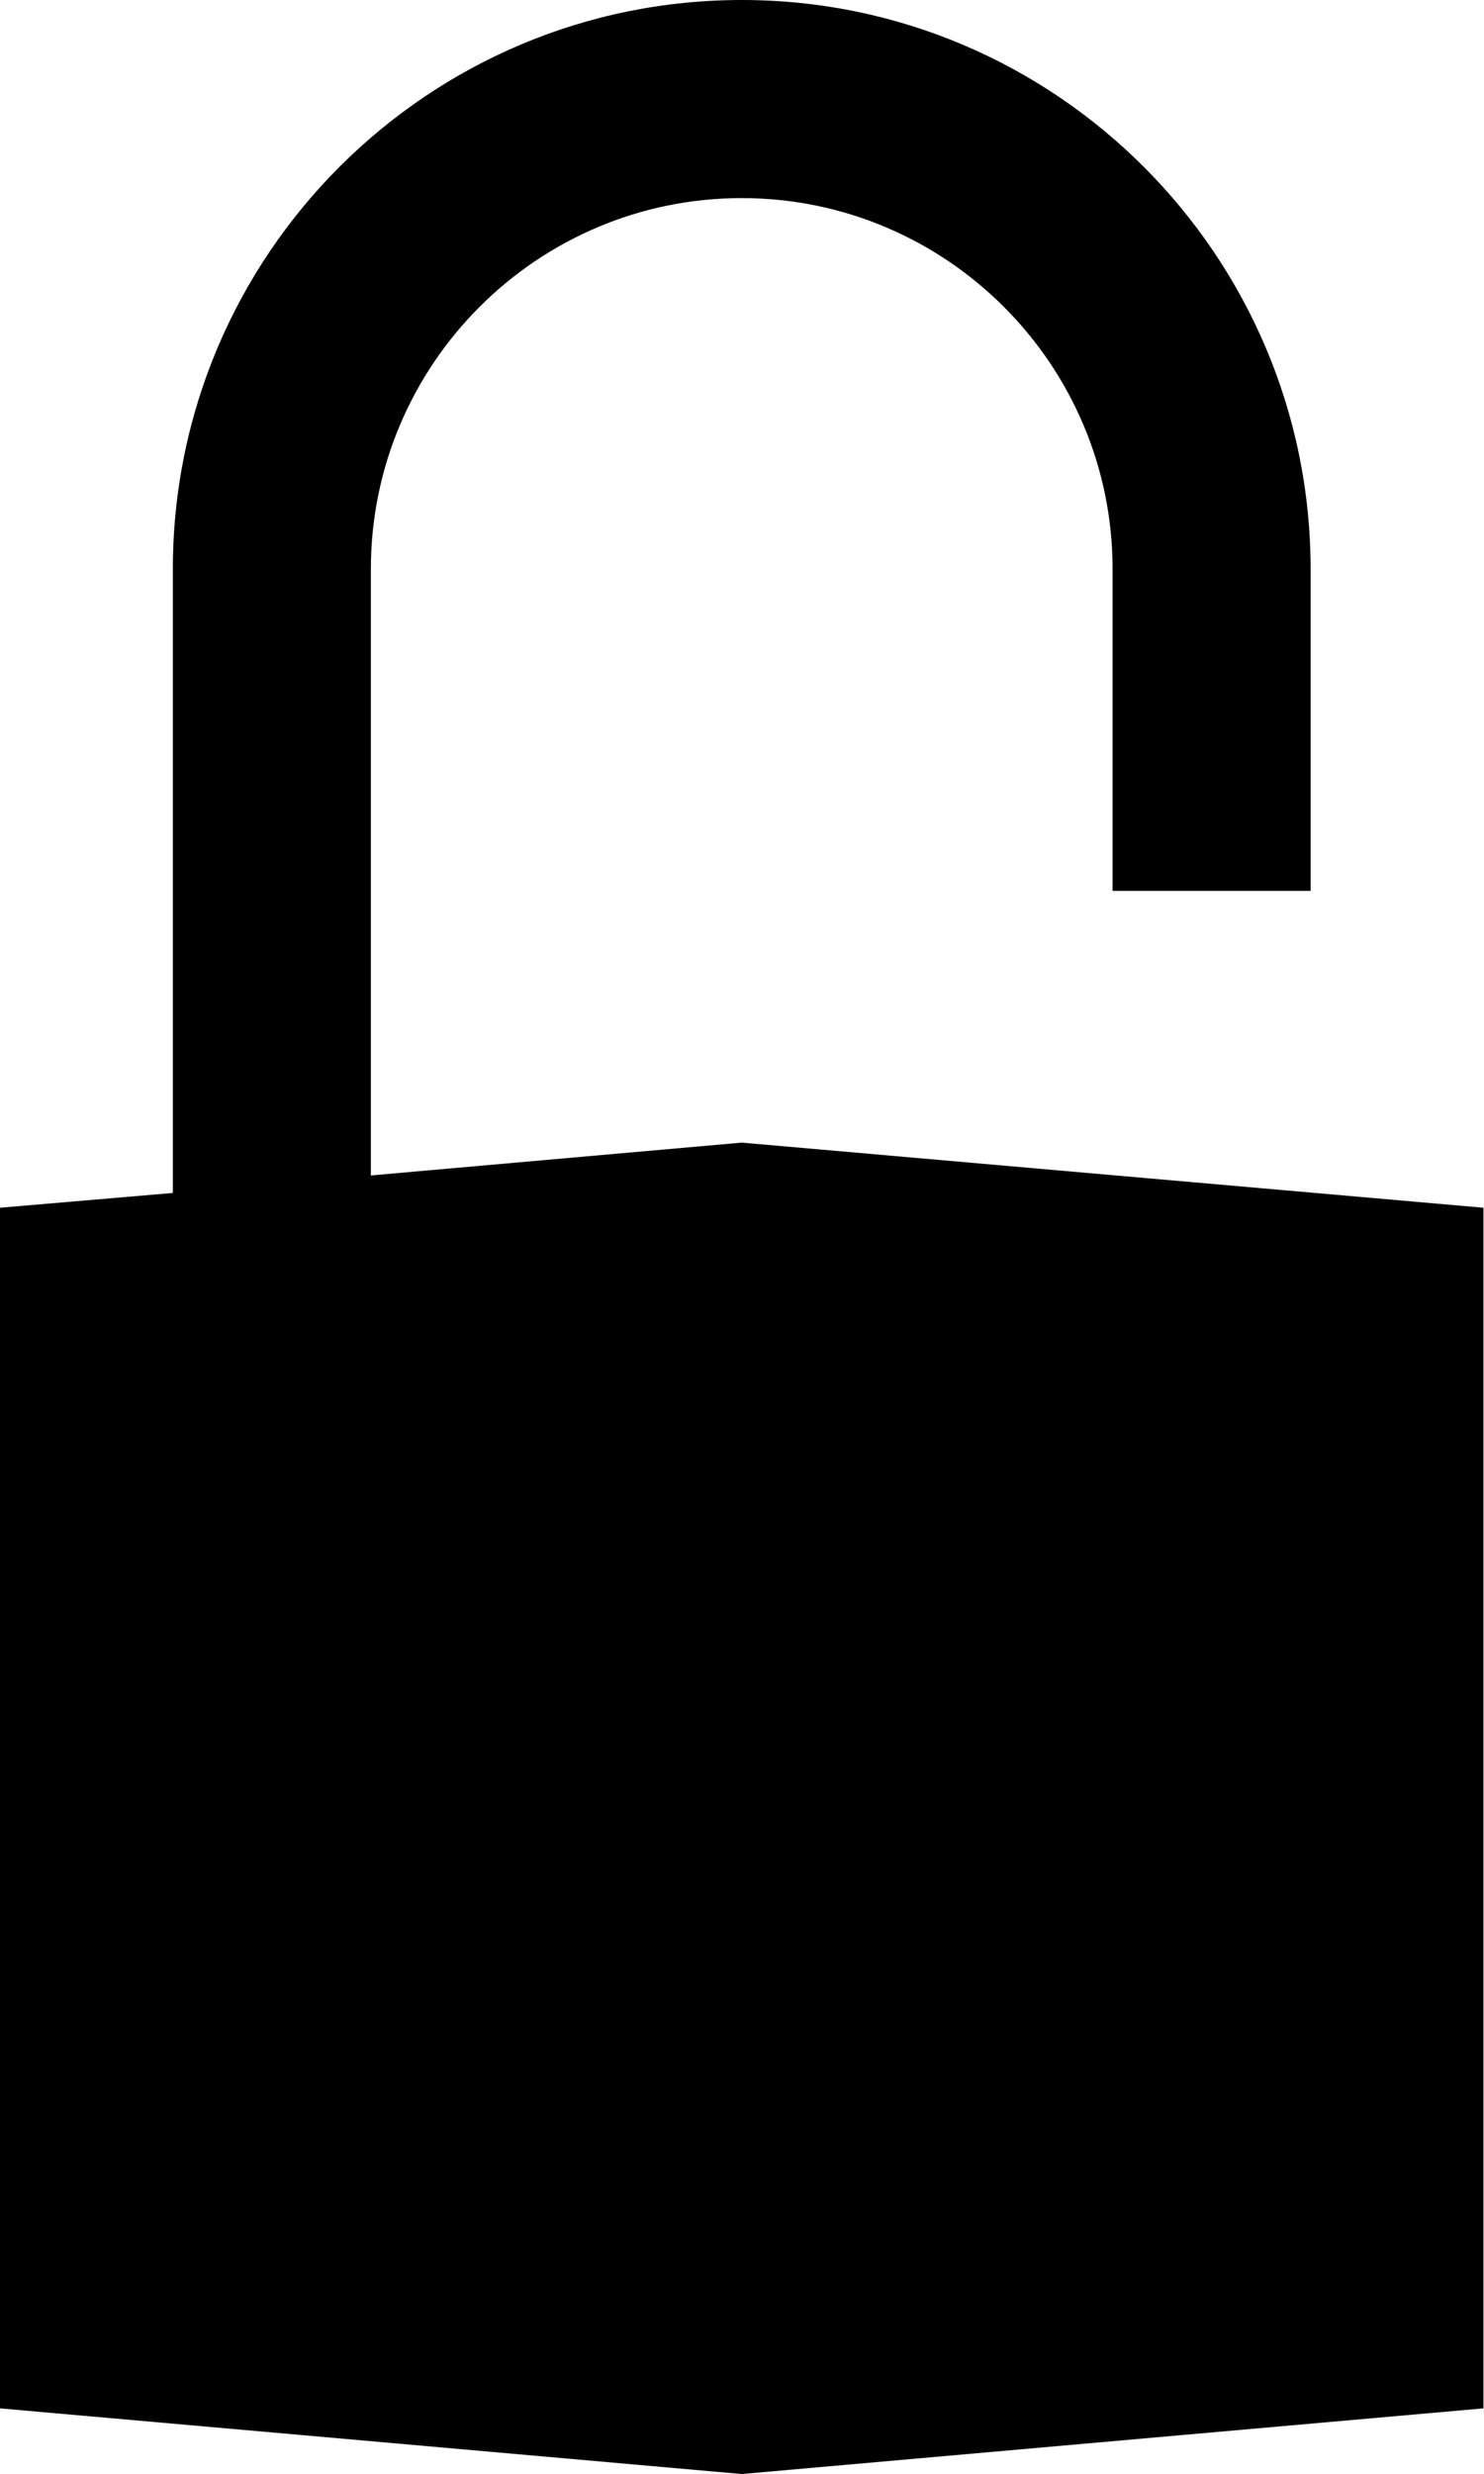 <?xml version="1.0" encoding="utf-8"?>
<!-- Generator: Adobe Illustrator 24.1.0, SVG Export Plug-In . SVG Version: 6.00 Build 0)  -->
<svg version="1.1" id="Layer_1" xmlns="http://www.w3.org/2000/svg" xmlns:xlink="http://www.w3.org/1999/xlink" x="0px" y="0px"
	 viewBox="0 0 271.3 452.1" style="enable-background:new 0 0 271.3 452.1;" xml:space="preserve">
<path d="M135.6,208.8l-67.8,6V104c0-37.4,30.4-67.8,67.8-67.8s67.8,30.4,67.8,67.8v58.8h36.2V104c0-57.3-46.6-104-104-104
	s-104,46.6-104,104v114L0,220.7v219.4l135.6,12l135.6-12V220.7L135.6,208.8z"/>
</svg>
